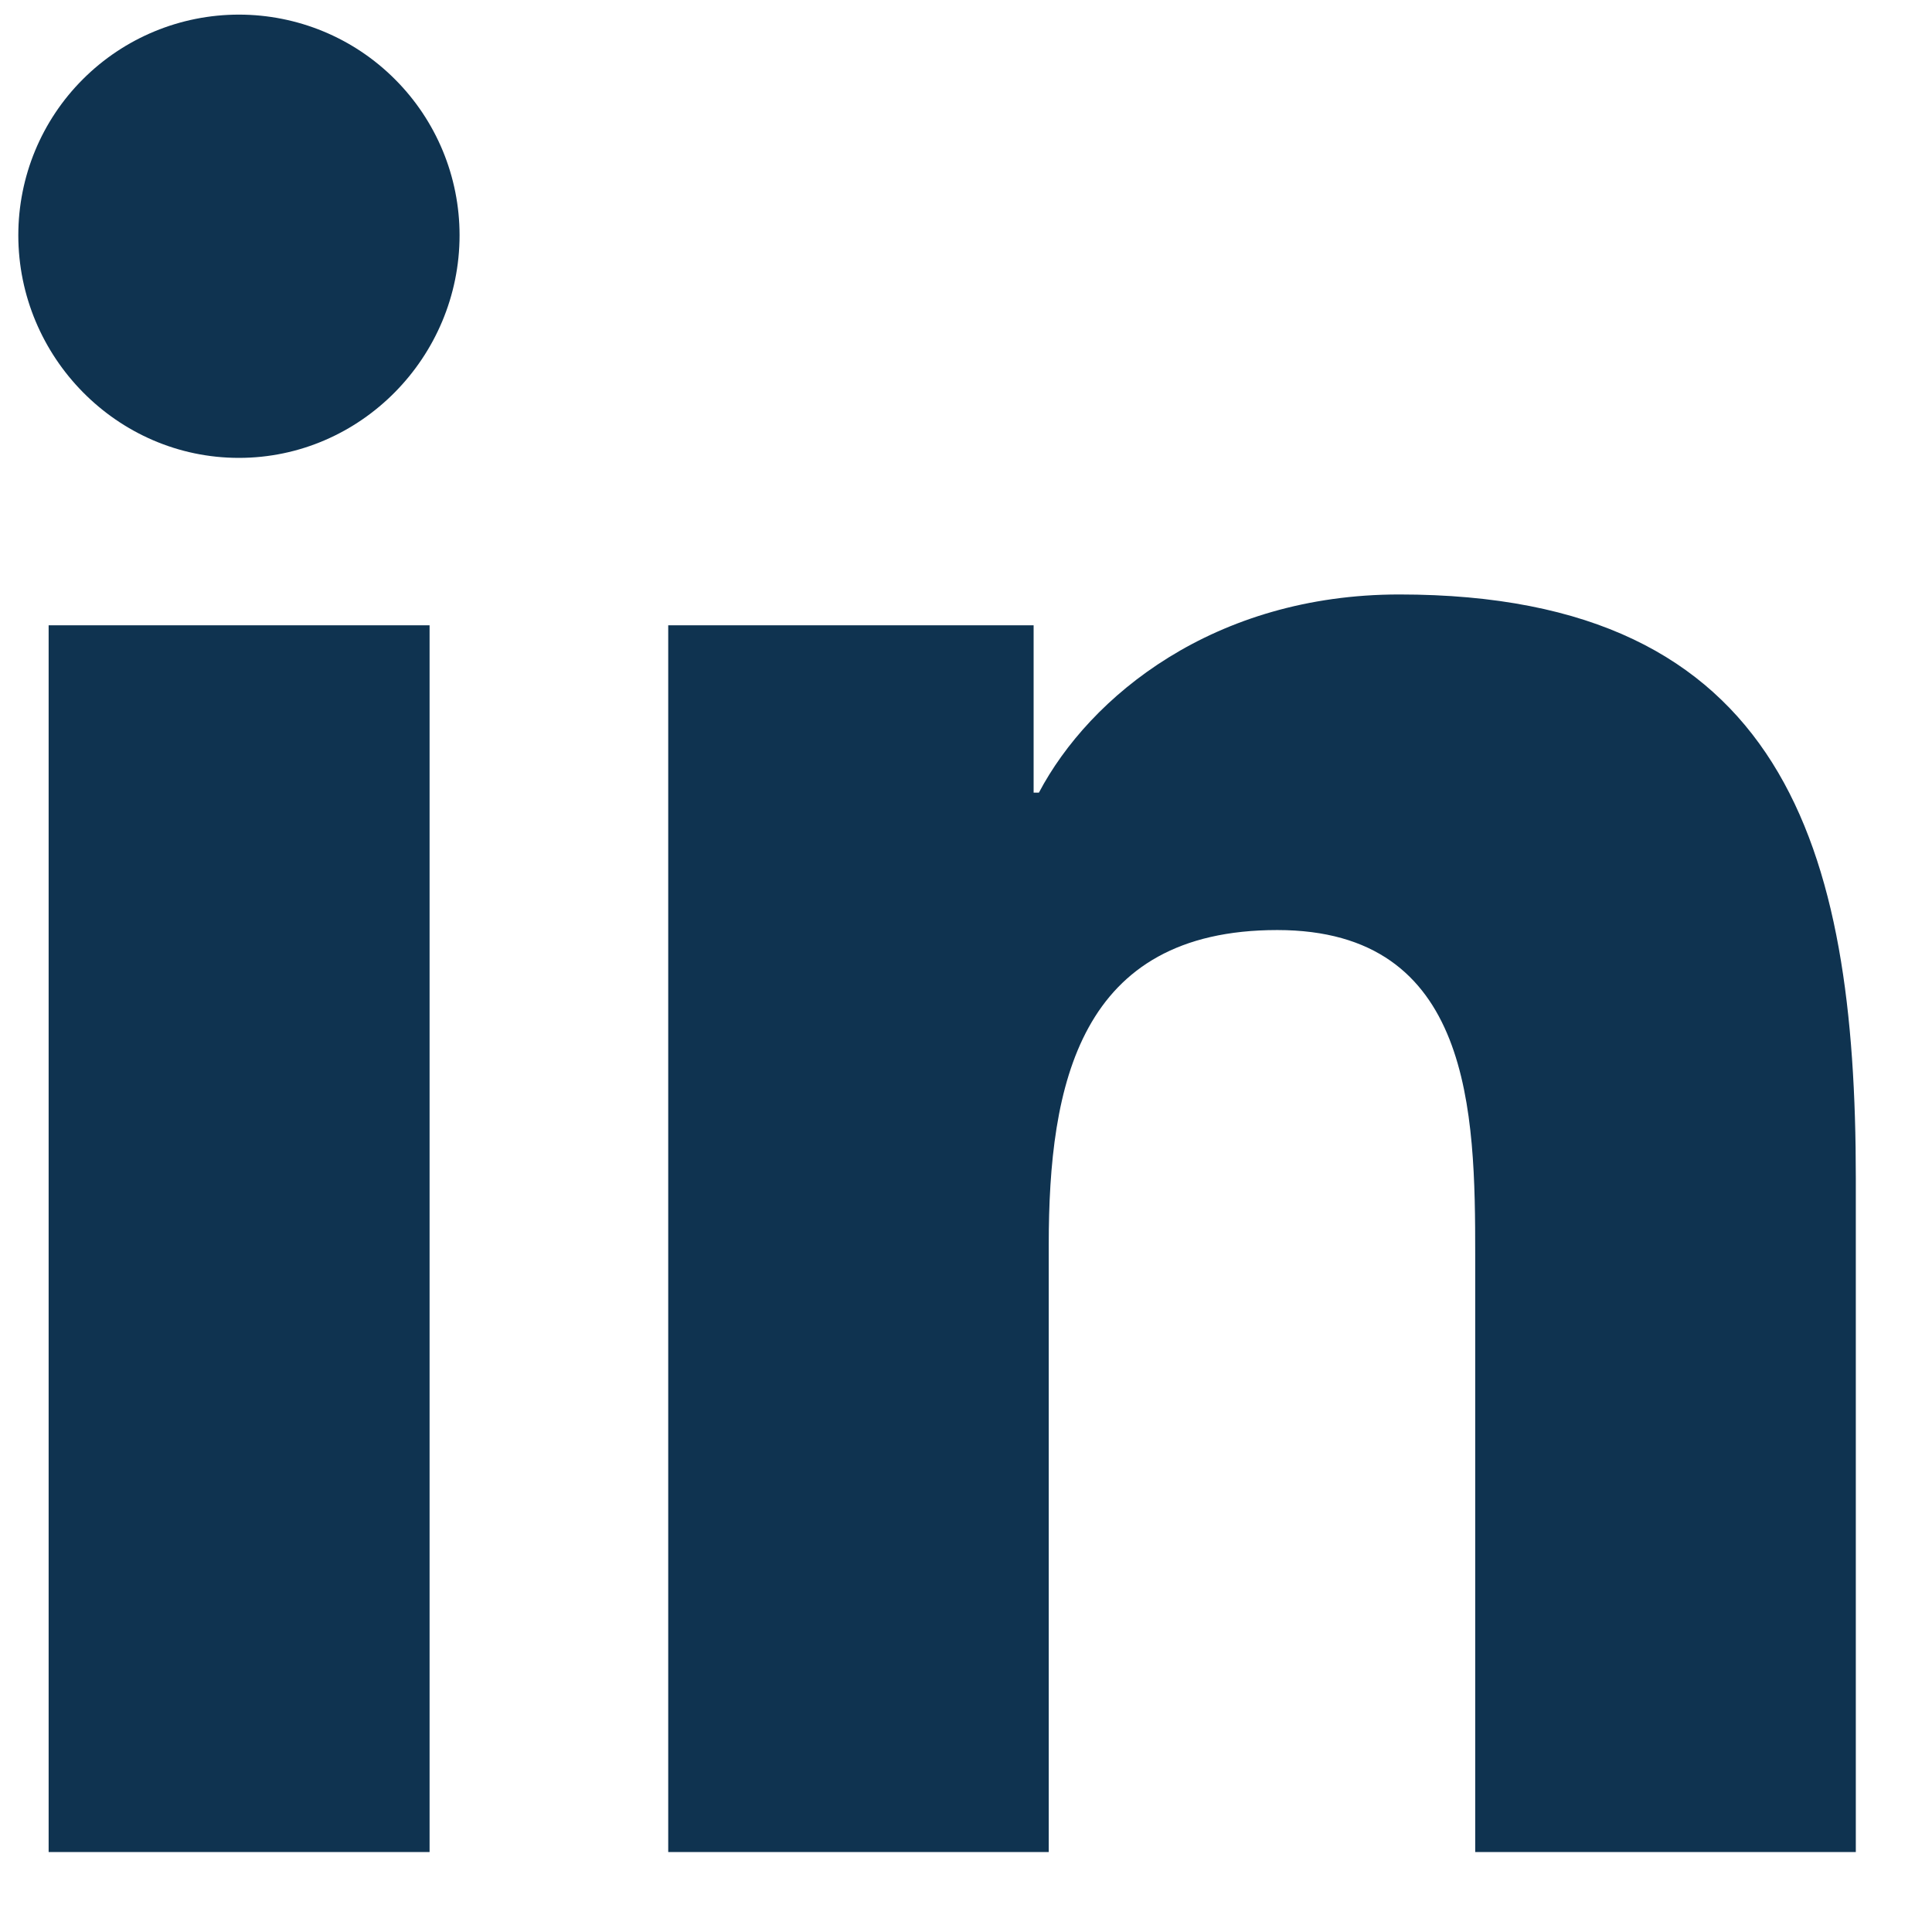 <svg width="23" height="23" viewBox="0 0 23 23" fill="none" xmlns="http://www.w3.org/2000/svg">
<path d="M5.114 22.048H0.579V7.444H5.114V22.048ZM2.844 5.451C1.394 5.451 0.218 4.25 0.218 2.8C0.218 2.103 0.494 1.435 0.987 0.943C1.48 0.45 2.148 0.174 2.844 0.174C3.541 0.174 4.209 0.45 4.701 0.943C5.194 1.435 5.471 2.103 5.471 2.8C5.471 4.25 4.294 5.451 2.844 5.451ZM22.088 22.048H17.562V14.939C17.562 13.244 17.528 11.072 15.205 11.072C12.847 11.072 12.485 12.912 12.485 14.817V22.048H7.955V7.444H12.305V9.436H12.368C12.974 8.288 14.453 7.077 16.659 7.077C21.249 7.077 22.093 10.1 22.093 14.026V22.048H22.088Z" fill="#0F3350"/>
</svg>
